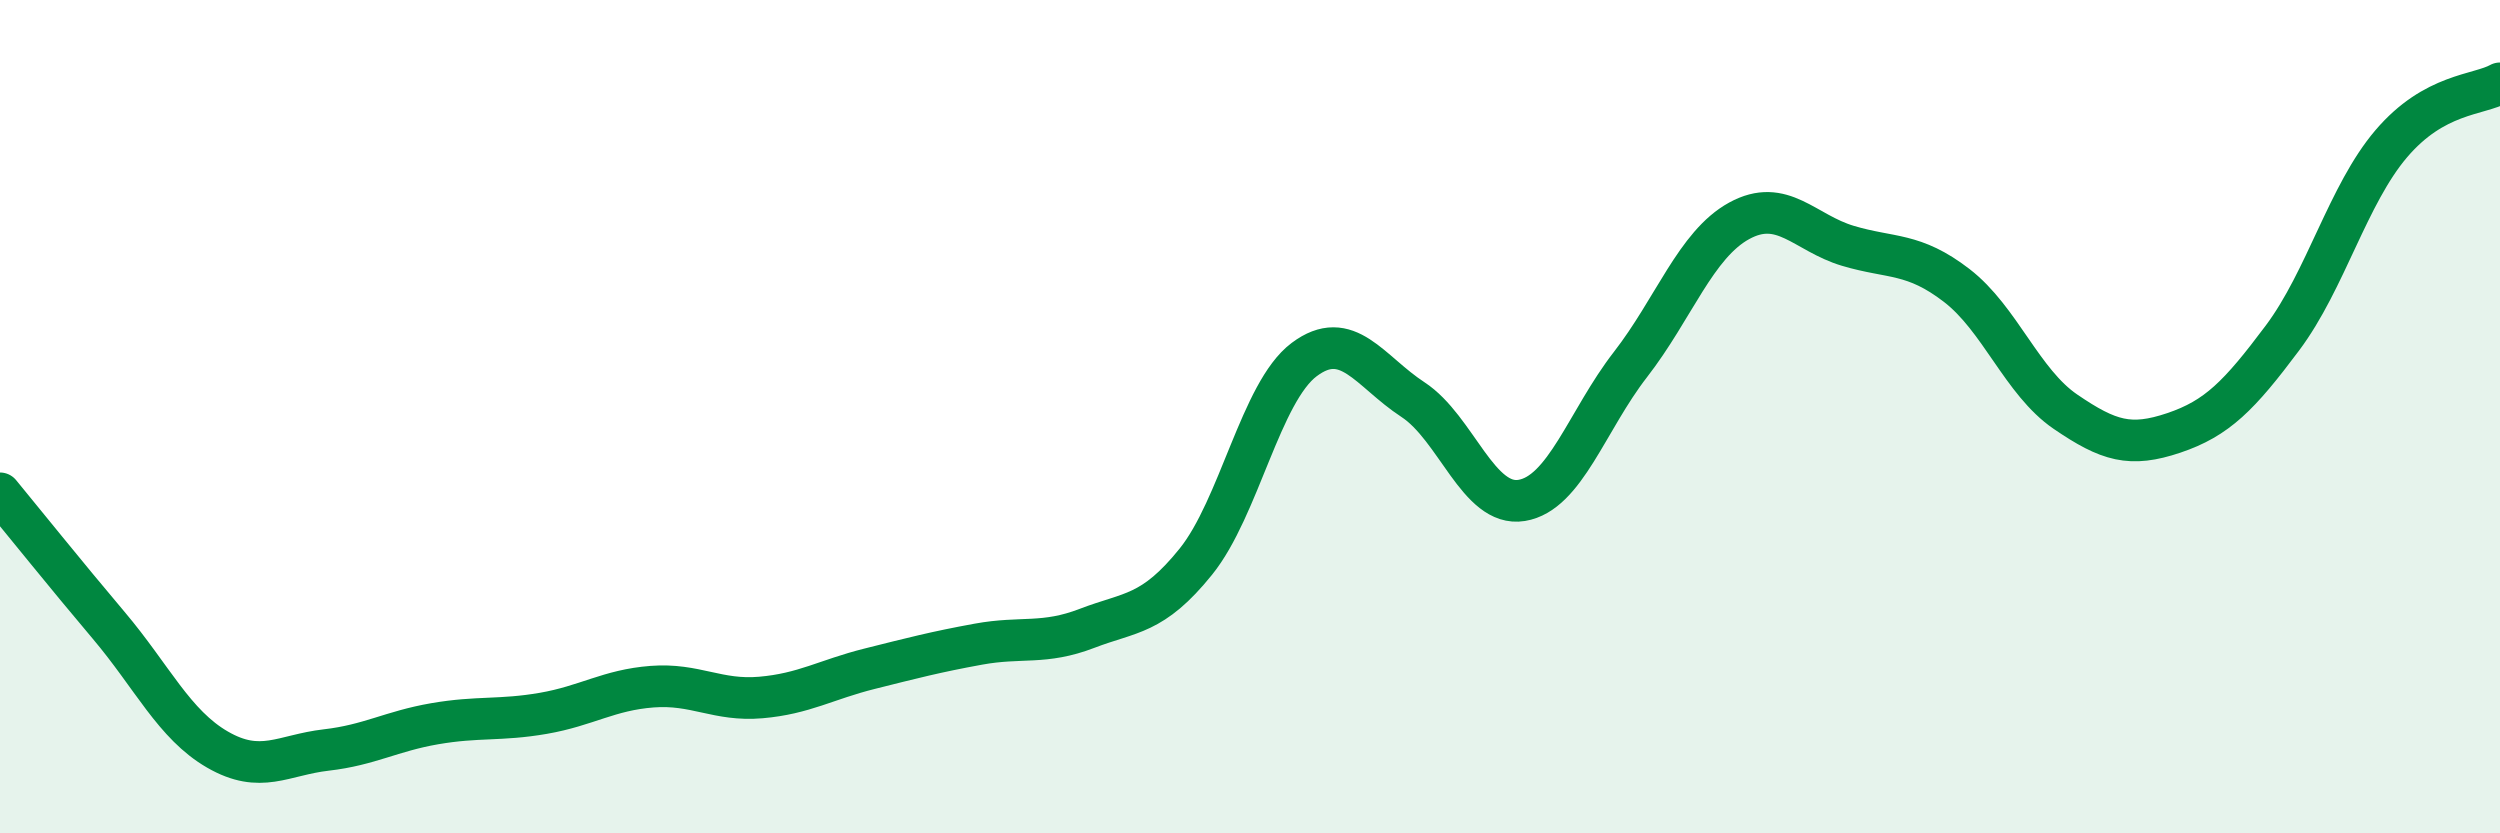 
    <svg width="60" height="20" viewBox="0 0 60 20" xmlns="http://www.w3.org/2000/svg">
      <path
        d="M 0,11.84 C 0.52,12.47 1.57,13.78 2.61,15.01 C 3.65,16.24 4.18,17.39 5.22,17.99 C 6.26,18.59 6.79,18.12 7.83,18 C 8.87,17.88 9.39,17.55 10.43,17.37 C 11.47,17.19 12,17.3 13.04,17.12 C 14.08,16.94 14.61,16.56 15.65,16.48 C 16.69,16.4 17.22,16.83 18.26,16.74 C 19.3,16.65 19.83,16.31 20.87,16.05 C 21.91,15.79 22.44,15.65 23.48,15.46 C 24.52,15.27 25.05,15.48 26.09,15.08 C 27.13,14.68 27.66,14.77 28.7,13.48 C 29.74,12.19 30.26,9.41 31.3,8.63 C 32.34,7.85 32.87,8.91 33.91,9.59 C 34.95,10.27 35.48,12.18 36.52,12.01 C 37.56,11.84 38.09,10.09 39.13,8.75 C 40.17,7.41 40.7,5.87 41.74,5.3 C 42.78,4.73 43.31,5.59 44.35,5.9 C 45.39,6.21 45.92,6.05 46.96,6.85 C 48,7.65 48.53,9.17 49.57,9.88 C 50.61,10.59 51.13,10.74 52.17,10.39 C 53.21,10.04 53.74,9.5 54.78,8.11 C 55.82,6.72 56.35,4.67 57.39,3.45 C 58.43,2.23 59.48,2.29 60,2L60 20L0 20Z"
        fill="#008740"
        opacity="0.1"
        stroke-linecap="round"
        stroke-linejoin="round"
      />
      <path
        d="M 0,11.84 C 0.52,12.47 1.57,13.78 2.61,15.01 C 3.65,16.24 4.18,17.39 5.22,17.99 C 6.26,18.59 6.79,18.12 7.83,18 C 8.87,17.88 9.39,17.55 10.43,17.37 C 11.47,17.19 12,17.3 13.04,17.12 C 14.08,16.94 14.61,16.56 15.65,16.48 C 16.69,16.4 17.22,16.83 18.26,16.74 C 19.3,16.65 19.83,16.31 20.87,16.05 C 21.91,15.79 22.44,15.65 23.48,15.46 C 24.52,15.27 25.05,15.48 26.09,15.08 C 27.13,14.68 27.66,14.77 28.7,13.48 C 29.74,12.19 30.26,9.41 31.3,8.63 C 32.34,7.85 32.87,8.91 33.91,9.59 C 34.95,10.27 35.48,12.18 36.52,12.01 C 37.56,11.84 38.09,10.09 39.13,8.75 C 40.17,7.41 40.7,5.87 41.74,5.3 C 42.78,4.73 43.31,5.59 44.35,5.9 C 45.39,6.21 45.92,6.05 46.96,6.85 C 48,7.65 48.53,9.17 49.57,9.88 C 50.61,10.59 51.13,10.74 52.17,10.39 C 53.21,10.04 53.74,9.5 54.78,8.11 C 55.82,6.72 56.35,4.67 57.39,3.45 C 58.43,2.23 59.48,2.29 60,2"
        stroke="#008740"
        stroke-width="1"
        fill="none"
        stroke-linecap="round"
        stroke-linejoin="round"
      />
    </svg>
  